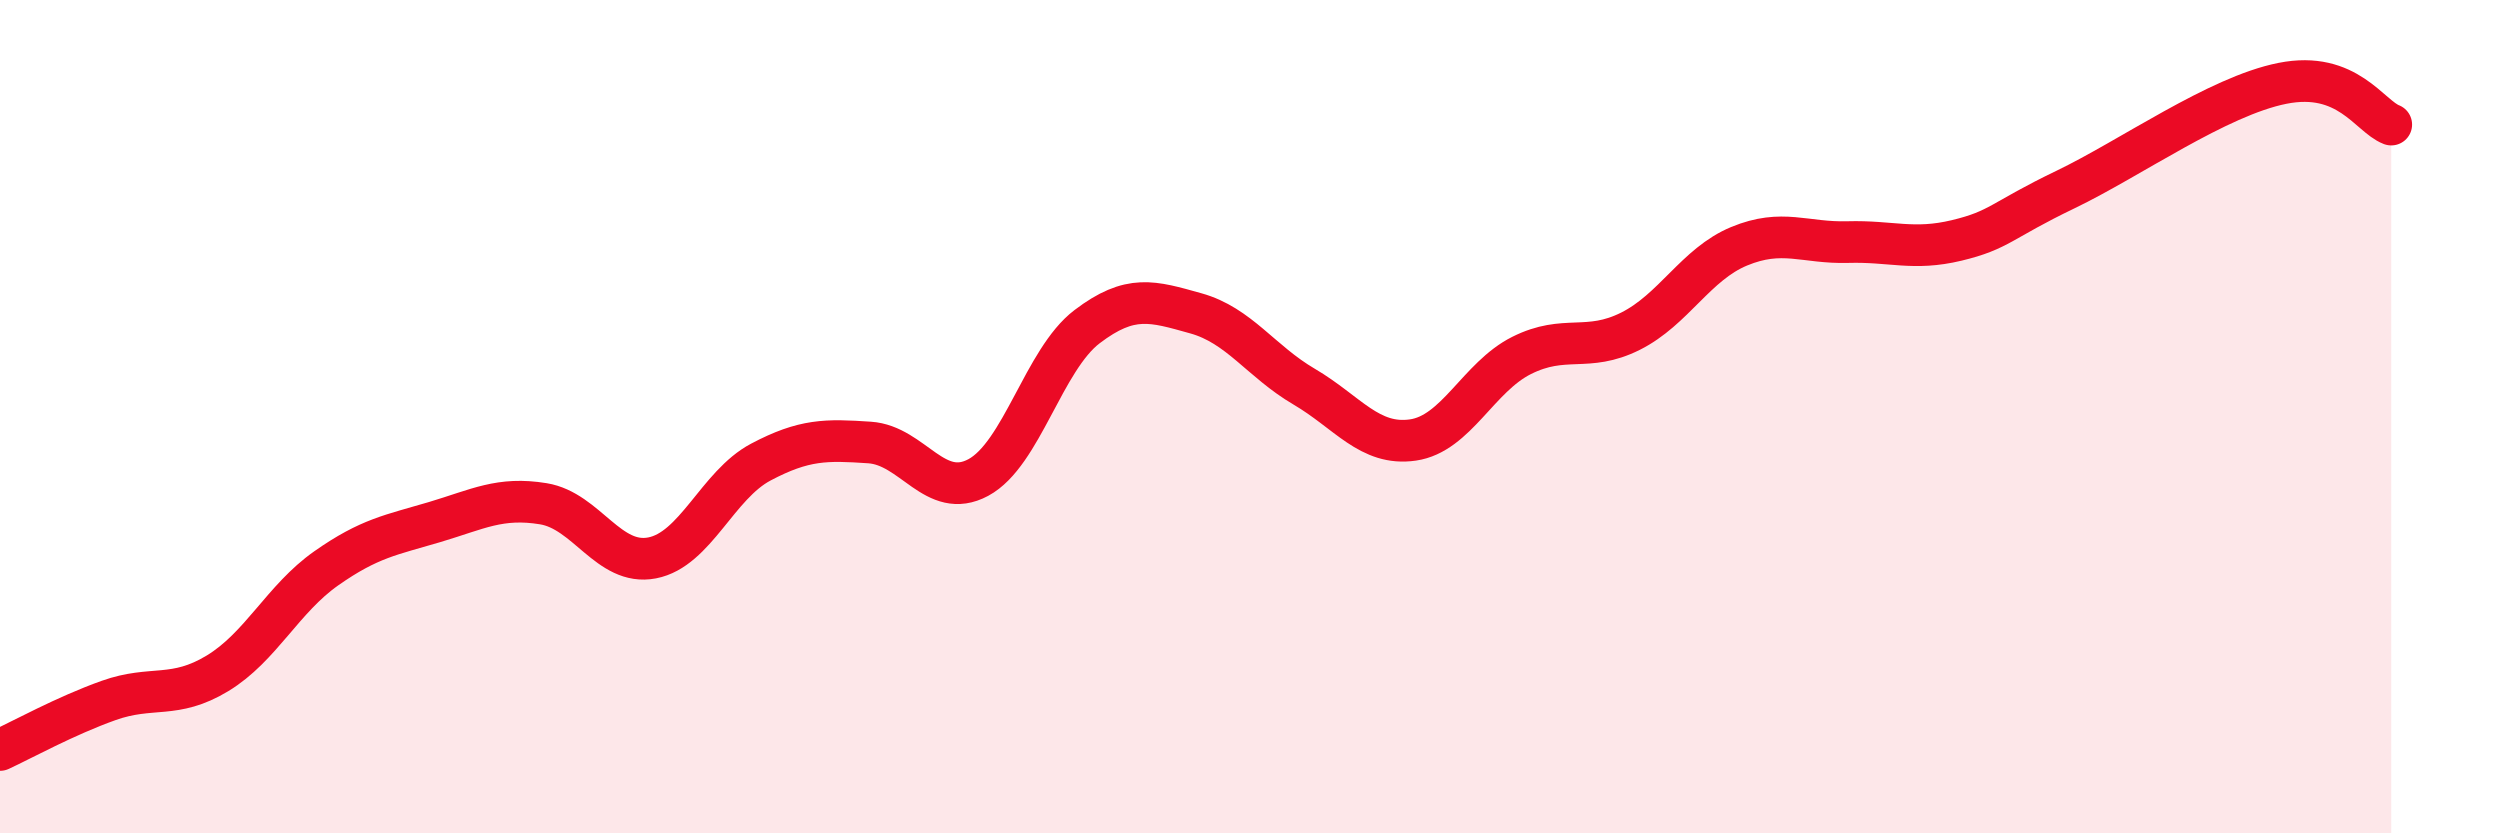 
    <svg width="60" height="20" viewBox="0 0 60 20" xmlns="http://www.w3.org/2000/svg">
      <path
        d="M 0,18 C 0.52,17.76 1.57,17.18 2.61,16.81 C 3.65,16.44 4.18,16.79 5.22,16.16 C 6.26,15.53 6.79,14.37 7.83,13.64 C 8.87,12.91 9.39,12.84 10.43,12.53 C 11.47,12.22 12,11.92 13.04,12.09 C 14.08,12.26 14.61,13.59 15.65,13.39 C 16.69,13.19 17.22,11.64 18.26,11.09 C 19.3,10.54 19.83,10.55 20.87,10.62 C 21.91,10.69 22.44,12.02 23.48,11.46 C 24.52,10.9 25.05,8.63 26.09,7.84 C 27.13,7.05 27.66,7.23 28.7,7.52 C 29.74,7.81 30.26,8.67 31.3,9.28 C 32.34,9.89 32.87,10.71 33.91,10.56 C 34.95,10.41 35.48,9.05 36.52,8.53 C 37.56,8.01 38.09,8.47 39.13,7.95 C 40.17,7.43 40.7,6.34 41.74,5.91 C 42.78,5.48 43.31,5.84 44.35,5.81 C 45.39,5.78 45.92,6.02 46.96,5.77 C 48,5.52 48.01,5.3 49.57,4.55 C 51.13,3.8 53.22,2.31 54.78,2 C 56.34,1.69 56.87,2.79 57.39,2.99L57.39 20L0 20Z"
        fill="#EB0A25"
        opacity="0.1"
        stroke-linecap="round"
        stroke-linejoin="round"
      />
      <path
        d="M 0,18 C 0.52,17.76 1.57,17.18 2.61,16.81 C 3.65,16.44 4.18,16.79 5.22,16.16 C 6.26,15.53 6.79,14.37 7.83,13.64 C 8.87,12.91 9.39,12.84 10.43,12.53 C 11.47,12.22 12,11.92 13.04,12.09 C 14.08,12.26 14.61,13.59 15.65,13.39 C 16.69,13.19 17.22,11.64 18.26,11.09 C 19.3,10.54 19.83,10.55 20.87,10.62 C 21.91,10.69 22.44,12.02 23.48,11.46 C 24.52,10.9 25.05,8.63 26.09,7.84 C 27.13,7.05 27.66,7.23 28.7,7.52 C 29.74,7.81 30.26,8.67 31.3,9.28 C 32.34,9.89 32.87,10.71 33.91,10.56 C 34.95,10.41 35.48,9.05 36.52,8.53 C 37.56,8.01 38.09,8.47 39.13,7.95 C 40.17,7.43 40.7,6.34 41.74,5.91 C 42.78,5.48 43.31,5.84 44.35,5.81 C 45.39,5.78 45.92,6.02 46.96,5.77 C 48,5.52 48.01,5.3 49.57,4.55 C 51.13,3.8 53.22,2.31 54.78,2 C 56.34,1.69 56.87,2.79 57.39,2.99"
        stroke="#EB0A25"
        stroke-width="1"
        fill="none"
        stroke-linecap="round"
        stroke-linejoin="round"
      />
    </svg>
  